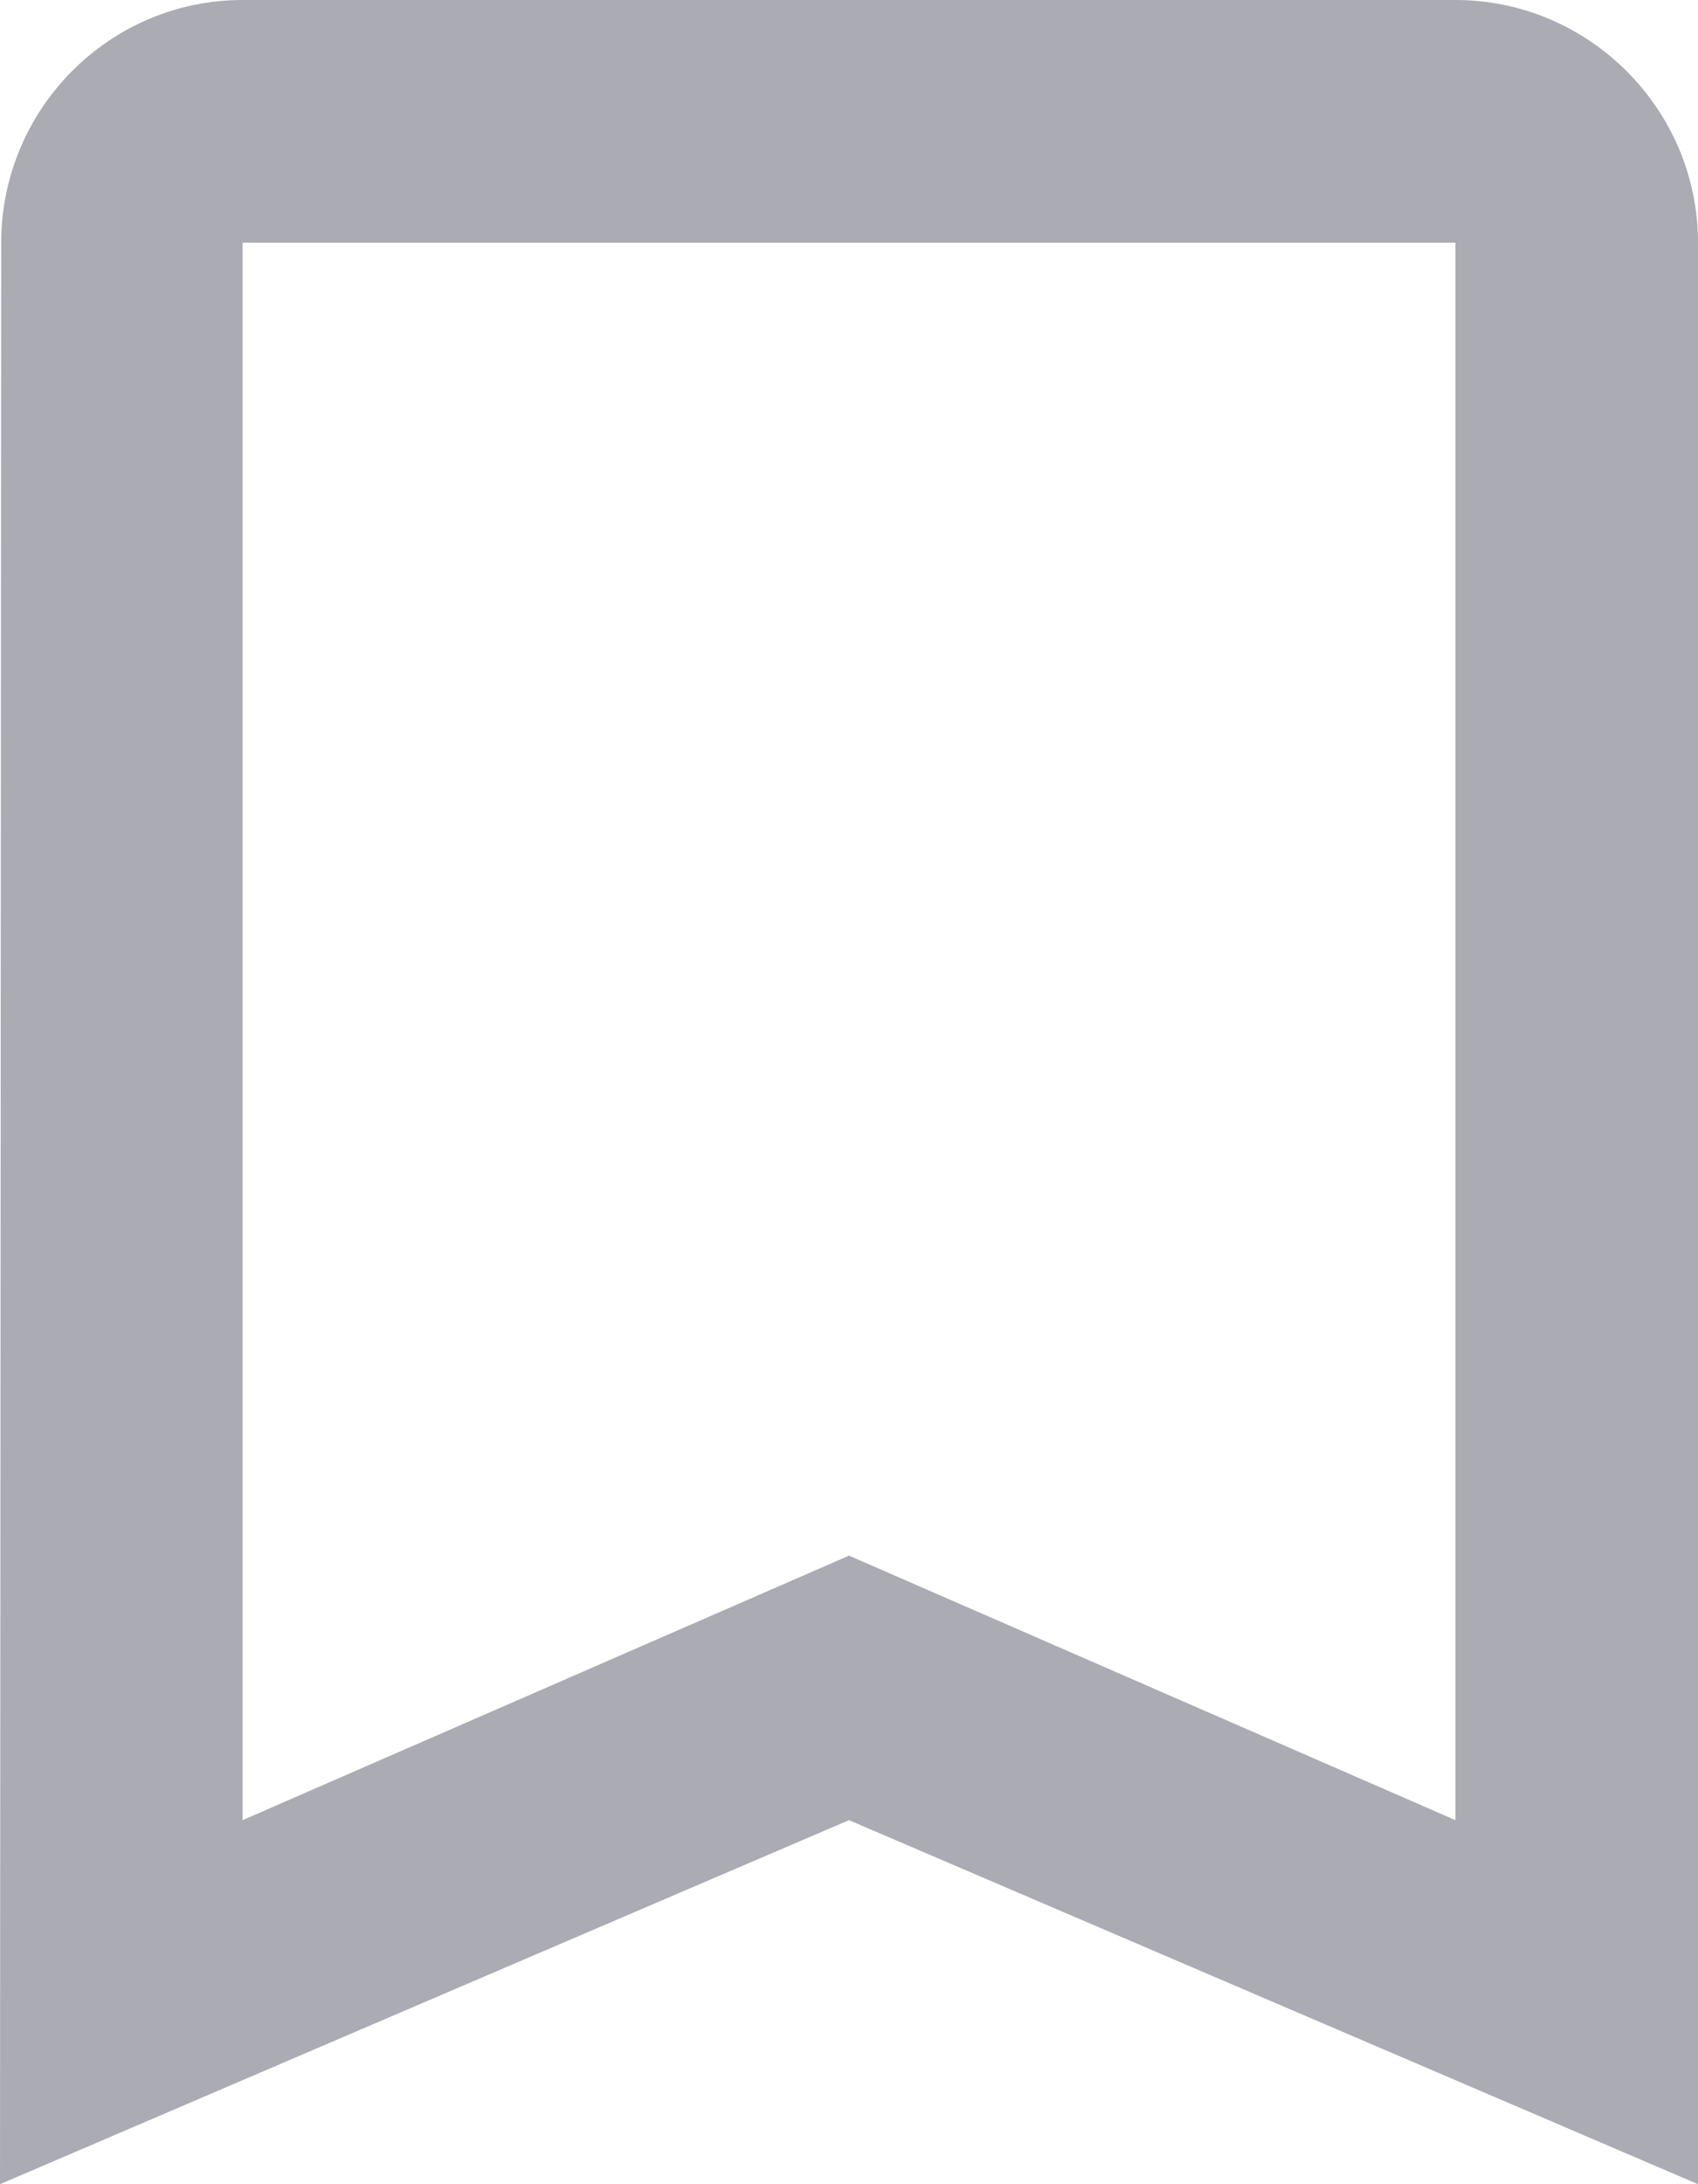 <?xml version="1.0" encoding="UTF-8"?>
<svg width="14px" height="18px" viewBox="0 0 14 18" version="1.1" xmlns="http://www.w3.org/2000/svg" xmlns:xlink="http://www.w3.org/1999/xlink">
    <title>action / bookmark-border</title>
    <g id="Symbols" stroke="none" stroke-width="1" fill="none" fill-rule="evenodd" opacity="0.4">
        <g id="Cards-/-Wheels-/-Small" transform="translate(-309, -433)" fill="#2B2D42">
            <g id="action-/-bookmark-border" transform="translate(304, 430)">
                <g id="ic_bookmark_border_24px" transform="translate(5, 3)">
                    <path d="M12,0 L2,0 C0.9,0 0.01,0.9 0.01,2 L0,18 L7,15 L14,18 L14,2 C14,0.9 13.1,0 12,0 Z M12,15 L7,12.82 L2,15 L2,2 L12,2 L12,15 Z" id="Shape"></path>
                </g>
            </g>
        </g>
    </g>
</svg>